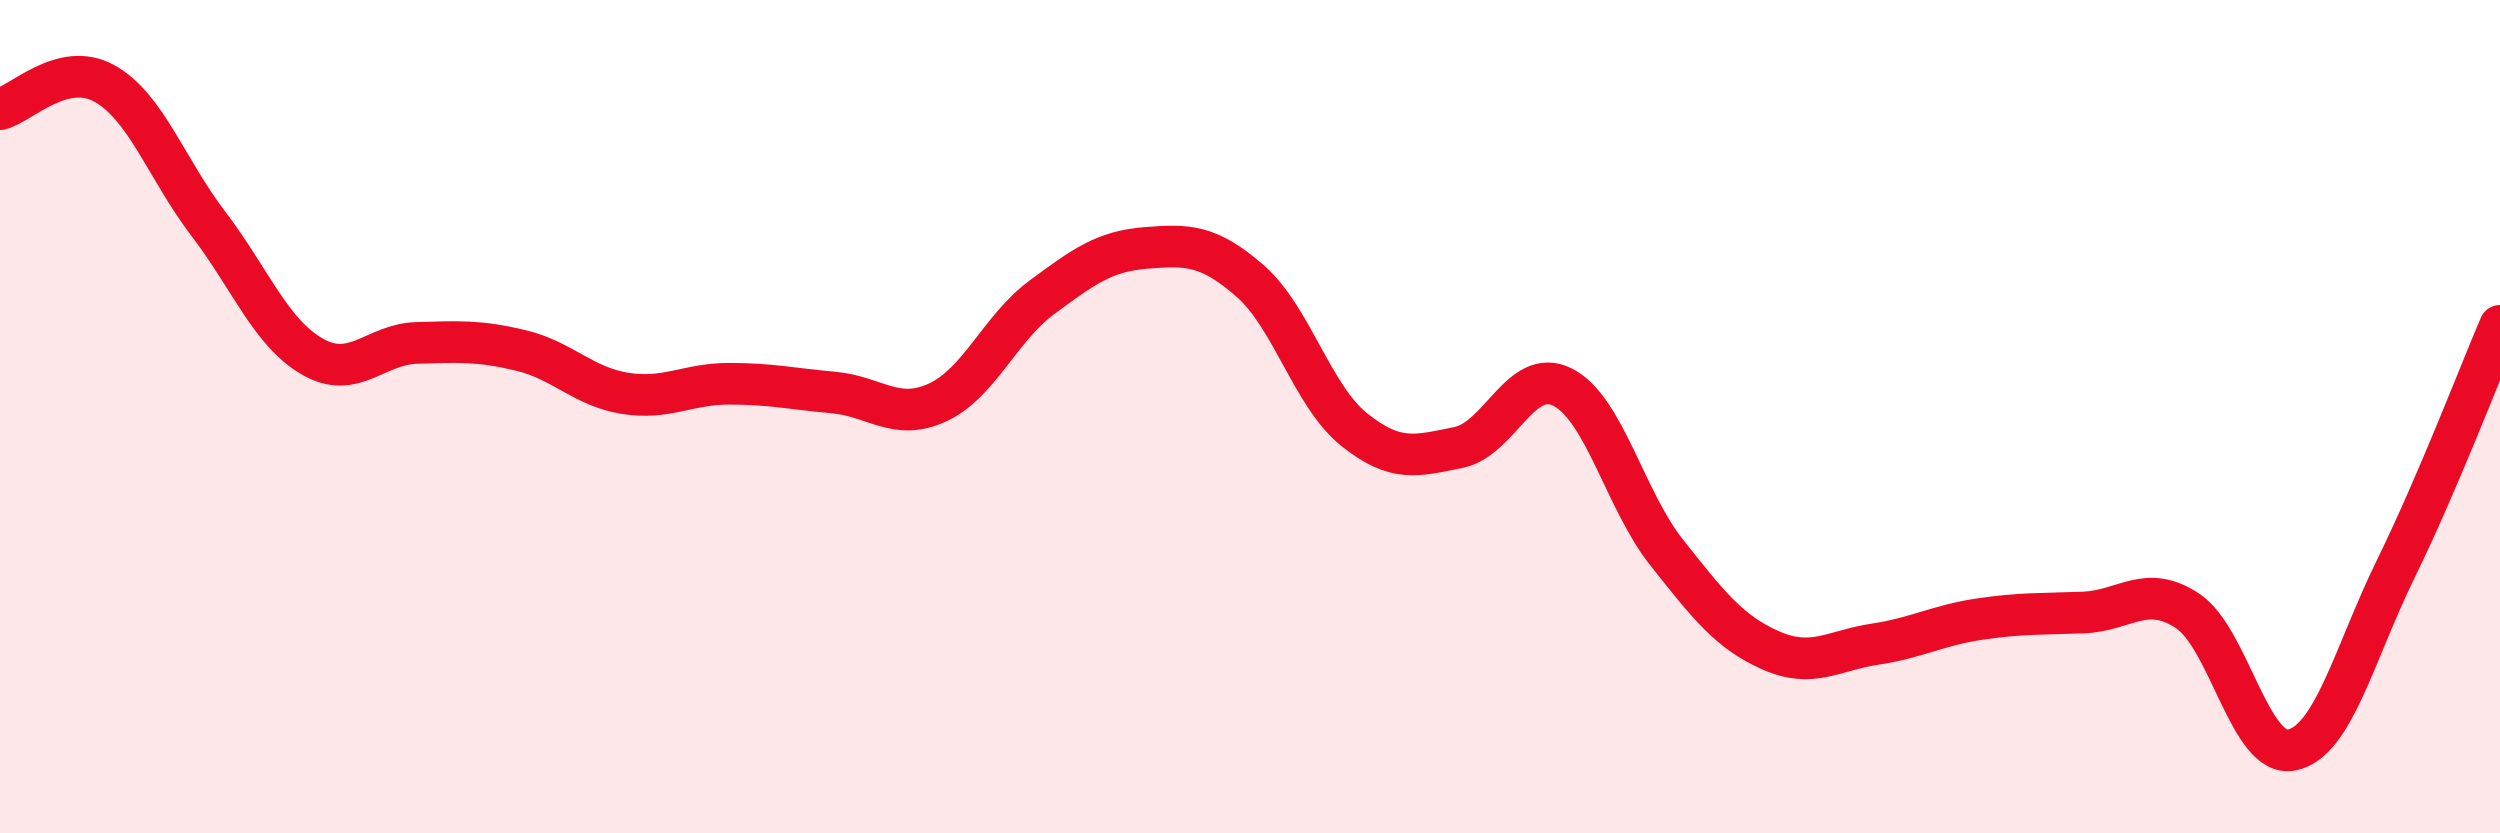 
    <svg width="60" height="20" viewBox="0 0 60 20" xmlns="http://www.w3.org/2000/svg">
      <path
        d="M 0,2.62 C 0.5,2.5 1.5,1.45 2.5,2 C 3.5,2.55 4,4.06 5,5.37 C 6,6.68 6.5,7.99 7.5,8.56 C 8.5,9.13 9,8.26 10,8.23 C 11,8.2 11.5,8.17 12.5,8.41 C 13.5,8.65 14,9.28 15,9.44 C 16,9.6 16.5,9.21 17.5,9.21 C 18.5,9.21 19,9.33 20,9.42 C 21,9.51 21.5,10.12 22.5,9.66 C 23.5,9.2 24,7.88 25,7.14 C 26,6.4 26.5,6.03 27.5,5.95 C 28.5,5.87 29,5.87 30,6.74 C 31,7.61 31.5,9.51 32.5,10.31 C 33.5,11.11 34,10.94 35,10.74 C 36,10.54 36.5,8.79 37.5,9.29 C 38.5,9.79 39,12 40,13.26 C 41,14.52 41.5,15.17 42.5,15.61 C 43.5,16.05 44,15.61 45,15.46 C 46,15.31 46.5,15.01 47.5,14.86 C 48.5,14.71 49,14.74 50,14.7 C 51,14.66 51.5,14 52.5,14.66 C 53.5,15.32 54,18.2 55,18 C 56,17.8 56.5,15.69 57.5,13.65 C 58.5,11.61 59.5,8.99 60,7.82L60 20L0 20Z"
        fill="#EB0A25"
        opacity="0.1"
        stroke-linecap="round"
        stroke-linejoin="round"
      />
      <path
        d="M 0,2.62 C 0.5,2.5 1.5,1.45 2.5,2 C 3.5,2.55 4,4.06 5,5.37 C 6,6.68 6.5,7.99 7.5,8.56 C 8.5,9.13 9,8.26 10,8.23 C 11,8.2 11.5,8.17 12.5,8.41 C 13.5,8.65 14,9.28 15,9.44 C 16,9.6 16.5,9.21 17.5,9.21 C 18.5,9.21 19,9.33 20,9.42 C 21,9.51 21.5,10.12 22.5,9.66 C 23.5,9.2 24,7.88 25,7.14 C 26,6.4 26.5,6.03 27.5,5.95 C 28.5,5.87 29,5.87 30,6.74 C 31,7.61 31.5,9.51 32.5,10.31 C 33.5,11.11 34,10.94 35,10.74 C 36,10.54 36.5,8.79 37.5,9.29 C 38.5,9.79 39,12 40,13.26 C 41,14.52 41.5,15.17 42.5,15.61 C 43.5,16.05 44,15.61 45,15.46 C 46,15.31 46.5,15.01 47.5,14.86 C 48.5,14.71 49,14.74 50,14.7 C 51,14.66 51.5,14 52.5,14.66 C 53.5,15.32 54,18.2 55,18 C 56,17.8 56.5,15.69 57.5,13.65 C 58.5,11.61 59.5,8.99 60,7.82"
        stroke="#EB0A25"
        stroke-width="1"
        fill="none"
        stroke-linecap="round"
        stroke-linejoin="round"
      />
    </svg>
  